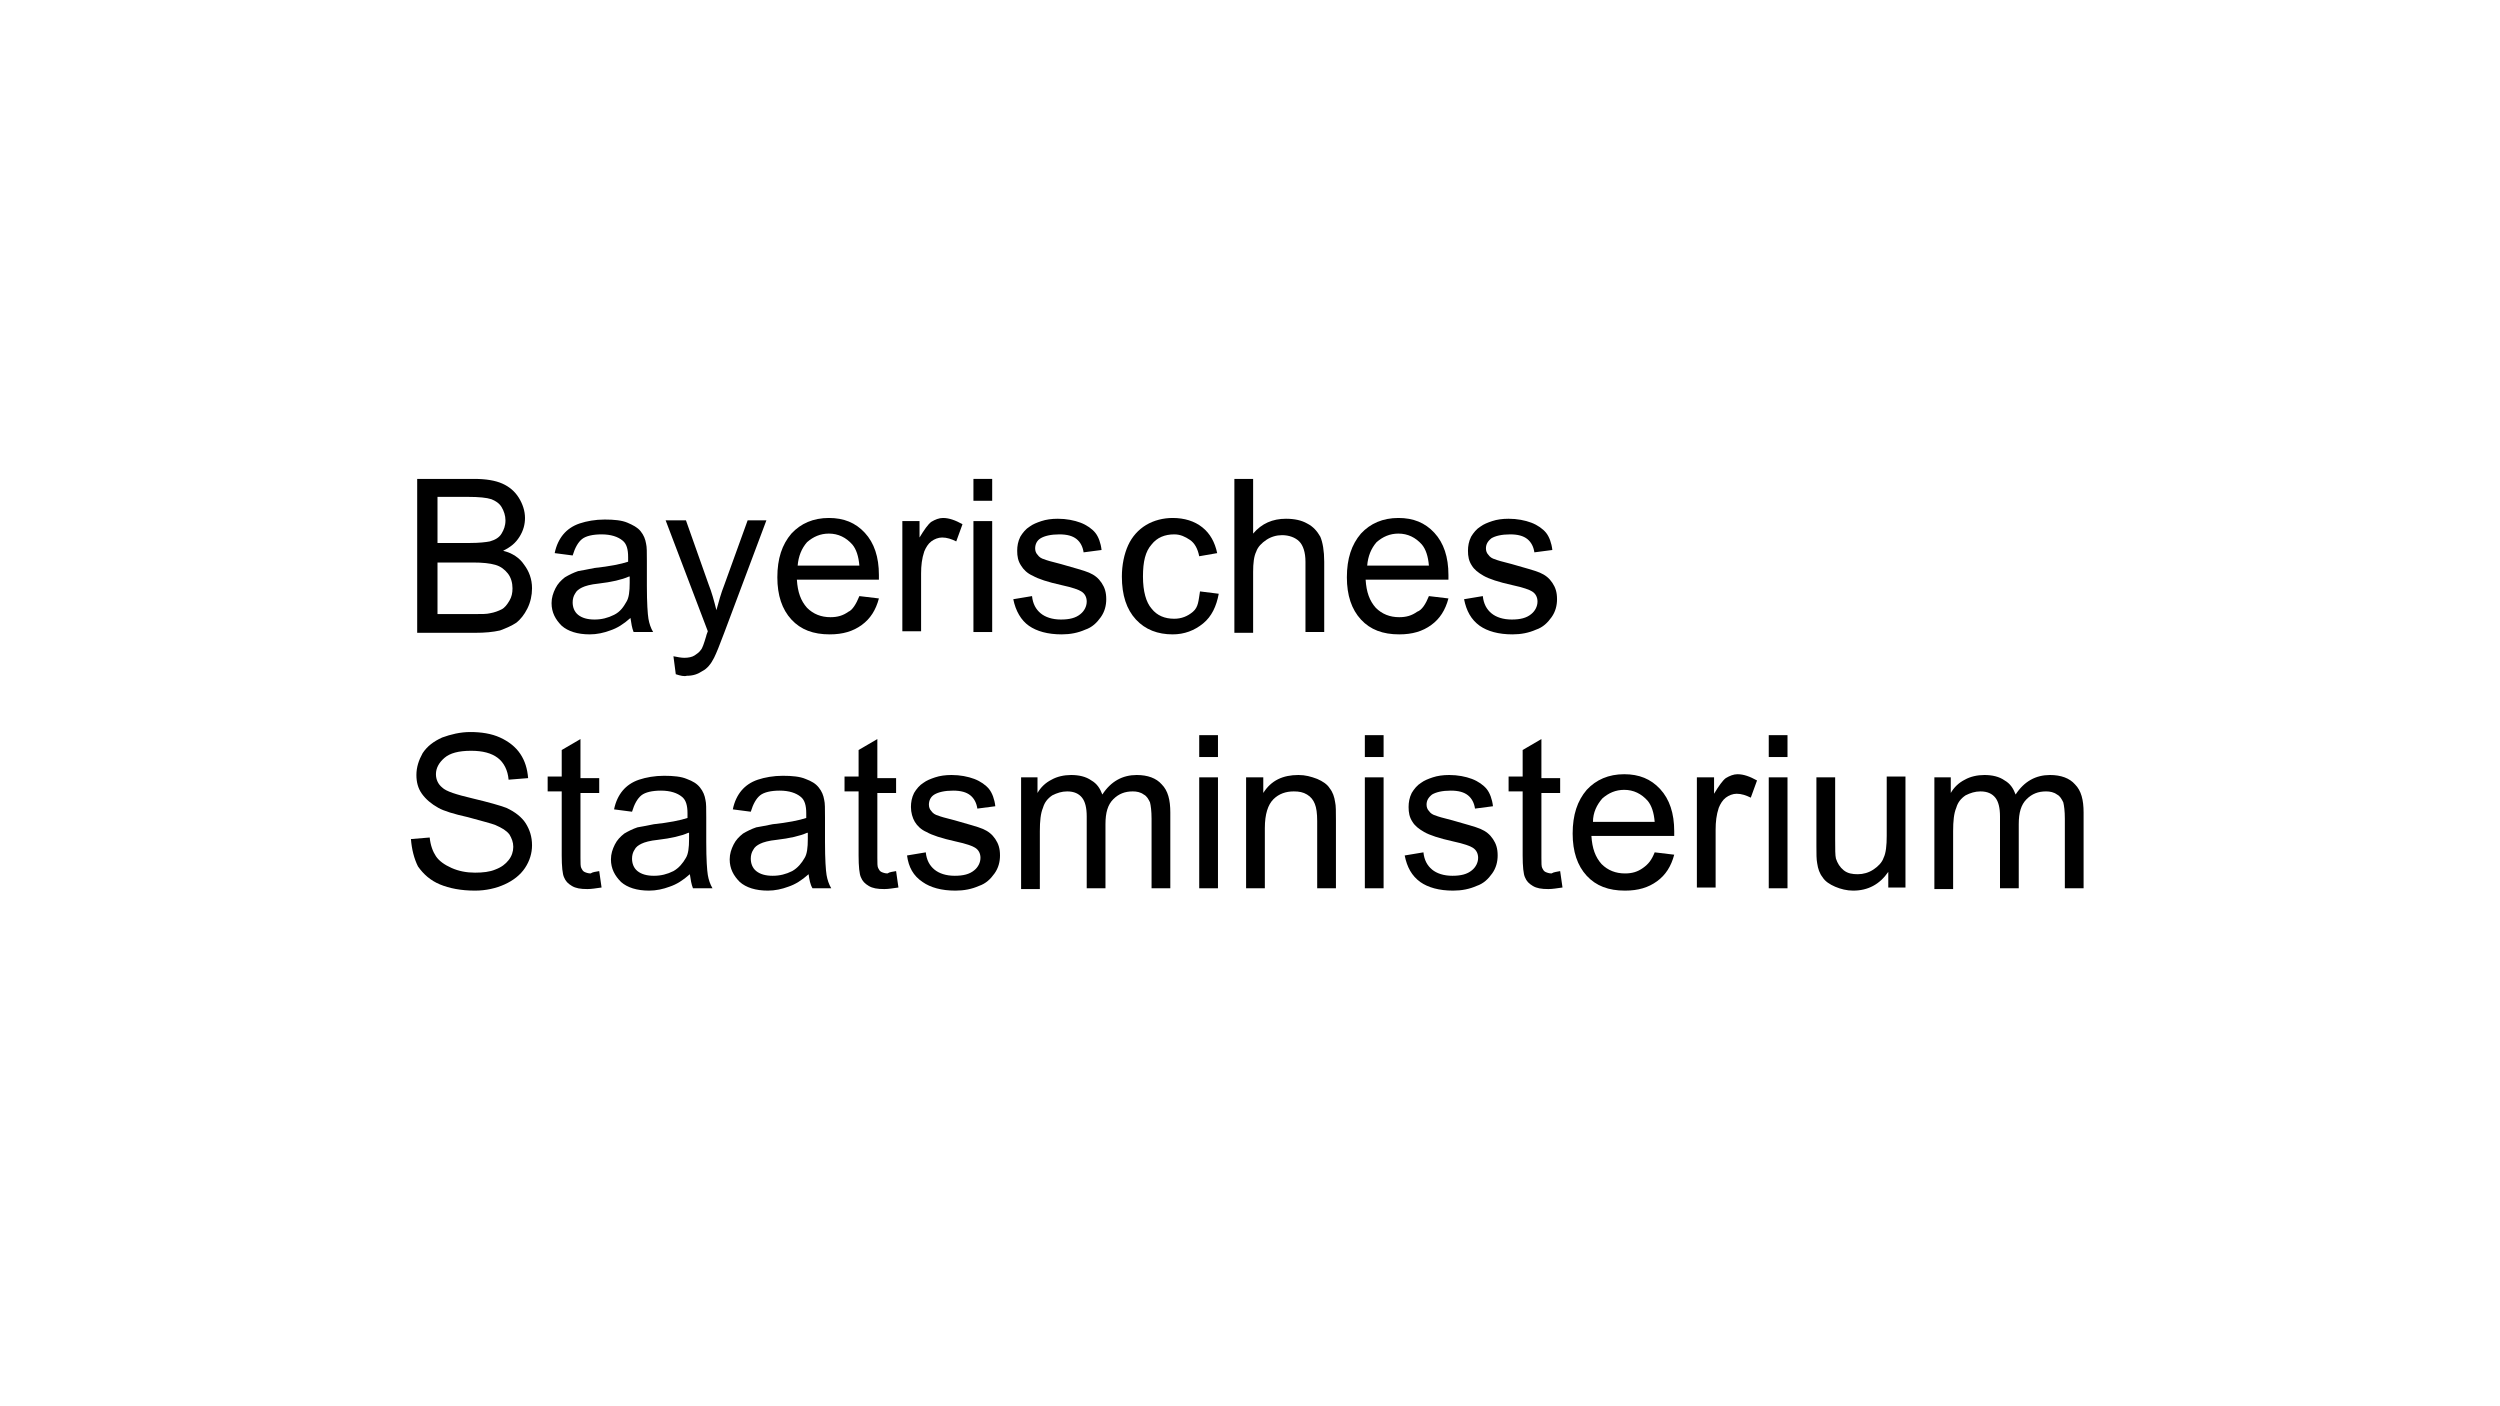 <?xml version="1.0" encoding="utf-8"?>
<!-- Generator: Adobe Illustrator 25.0.1, SVG Export Plug-In . SVG Version: 6.00 Build 0)  -->
<svg version="1.1" id="Ebene_1" xmlns="http://www.w3.org/2000/svg" xmlns:xlink="http://www.w3.org/1999/xlink" x="0px" y="0px"
	 viewBox="0 0 320 180" style="enable-background:new 0 0 320 180;" xml:space="preserve">
<g>
	<g>
		<path d="M53.4,80.9V61.3h7.3c1.5,0,2.7,0.2,3.6,0.6c0.9,0.4,1.6,1,2.1,1.8c0.5,0.8,0.8,1.7,0.8,2.6c0,0.8-0.2,1.6-0.7,2.4
			s-1.1,1.3-2.1,1.8c1.2,0.3,2.1,0.9,2.7,1.8c0.6,0.8,1,1.8,1,3c0,0.9-0.2,1.8-0.6,2.6c-0.4,0.8-0.9,1.4-1.4,1.8
			c-0.6,0.4-1.3,0.7-2.1,1c-0.9,0.2-1.9,0.3-3.2,0.3H53.4z M56,69.5h4.2c1.1,0,2-0.1,2.5-0.2c0.7-0.2,1.2-0.5,1.5-1
			c0.3-0.5,0.5-1,0.5-1.7c0-0.6-0.2-1.2-0.5-1.7c-0.3-0.5-0.8-0.8-1.3-1c-0.6-0.2-1.6-0.3-3-0.3H56V69.5z M56,78.6h4.9
			c0.8,0,1.4,0,1.8-0.1c0.6-0.1,1.1-0.3,1.5-0.5s0.7-0.6,1-1.1c0.3-0.5,0.4-1,0.4-1.6c0-0.7-0.2-1.4-0.6-1.9
			c-0.4-0.5-0.9-0.9-1.6-1.1c-0.7-0.2-1.6-0.3-2.9-0.3H56V78.6z"/>
		<path d="M80.7,79.1c-0.9,0.8-1.7,1.3-2.6,1.6c-0.8,0.3-1.7,0.5-2.6,0.5c-1.6,0-2.8-0.4-3.6-1.1c-0.8-0.8-1.3-1.7-1.3-2.9
			c0-0.7,0.2-1.3,0.5-1.9c0.3-0.6,0.7-1,1.2-1.4c0.5-0.3,1.1-0.6,1.7-0.8c0.5-0.1,1.2-0.2,2.1-0.4c1.9-0.2,3.4-0.5,4.3-0.8
			c0-0.3,0-0.5,0-0.6c0-1-0.2-1.7-0.7-2.1c-0.6-0.5-1.5-0.8-2.7-0.8c-1.1,0-2,0.2-2.5,0.6c-0.5,0.4-0.9,1.1-1.2,2.1L71,70.8
			c0.2-1,0.6-1.8,1.1-2.4c0.5-0.6,1.2-1.1,2.1-1.4s2-0.5,3.2-0.5c1.2,0,2.2,0.1,2.9,0.4s1.3,0.6,1.7,1.1s0.6,1,0.7,1.6
			c0.1,0.4,0.1,1.1,0.1,2.2V75c0,2.2,0.1,3.6,0.2,4.2c0.1,0.6,0.3,1.2,0.6,1.7h-2.5C80.9,80.4,80.8,79.8,80.7,79.1z M80.5,73.8
			c-0.9,0.4-2.2,0.7-3.9,0.9c-1,0.1-1.7,0.3-2.1,0.5c-0.4,0.2-0.7,0.4-0.9,0.8c-0.2,0.3-0.3,0.7-0.3,1.1c0,0.6,0.2,1.2,0.7,1.6
			c0.5,0.4,1.2,0.6,2.1,0.6c0.9,0,1.7-0.2,2.5-0.6s1.2-1,1.6-1.7c0.3-0.5,0.4-1.3,0.4-2.4V73.8z"/>
		<path d="M86.5,86.3l-0.3-2.3c0.5,0.1,1,0.2,1.4,0.2c0.5,0,1-0.1,1.3-0.3c0.3-0.2,0.6-0.4,0.8-0.7c0.2-0.2,0.4-0.8,0.7-1.8
			c0-0.1,0.1-0.3,0.2-0.6l-5.4-14.2h2.6l2.9,8.2c0.4,1,0.7,2.1,1,3.3c0.3-1.1,0.6-2.2,1-3.2l3-8.3h2.4l-5.4,14.4
			c-0.6,1.6-1,2.6-1.3,3.2c-0.4,0.8-0.9,1.4-1.5,1.7c-0.6,0.4-1.2,0.6-2,0.6C87.6,86.6,87.1,86.5,86.5,86.3z"/>
		<path d="M110,76.3l2.5,0.3c-0.4,1.5-1.1,2.6-2.2,3.4c-1.1,0.8-2.4,1.2-4.1,1.2c-2.1,0-3.7-0.6-4.9-1.9c-1.2-1.3-1.8-3.1-1.8-5.4
			c0-2.4,0.6-4.2,1.8-5.6c1.2-1.3,2.8-2,4.8-2c1.9,0,3.4,0.6,4.6,1.9c1.2,1.3,1.8,3.1,1.8,5.4c0,0.1,0,0.4,0,0.6H102
			c0.1,1.6,0.5,2.7,1.3,3.6c0.8,0.8,1.8,1.2,3,1.2c0.9,0,1.6-0.2,2.3-0.7C109.1,78.1,109.6,77.3,110,76.3z M102.1,72.4h7.9
			c-0.1-1.2-0.4-2.1-0.9-2.7c-0.8-0.9-1.8-1.4-3-1.4c-1.1,0-2,0.4-2.8,1.1C102.6,70.2,102.2,71.2,102.1,72.4z"/>
		<path d="M115.5,80.9V66.7h2.2v2.1c0.6-1,1.1-1.7,1.5-2c0.5-0.3,1-0.5,1.5-0.5c0.8,0,1.6,0.3,2.5,0.8l-0.8,2.2
			c-0.6-0.3-1.2-0.5-1.8-0.5c-0.5,0-1,0.2-1.4,0.5c-0.4,0.3-0.7,0.8-0.9,1.3c-0.3,0.9-0.4,1.8-0.4,2.8v7.4H115.5z"/>
		<path d="M124.6,64.1v-2.8h2.4v2.8H124.6z M124.6,80.9V66.7h2.4v14.2H124.6z"/>
		<path d="M129.7,76.7l2.4-0.4c0.1,1,0.5,1.7,1.1,2.2c0.6,0.5,1.5,0.8,2.6,0.8c1.1,0,1.9-0.2,2.5-0.7c0.5-0.4,0.8-1,0.8-1.6
			c0-0.5-0.2-1-0.7-1.3c-0.3-0.2-1.1-0.5-2.5-0.8c-1.8-0.4-3-0.8-3.7-1.2c-0.7-0.3-1.2-0.8-1.5-1.3c-0.4-0.6-0.5-1.2-0.5-1.9
			c0-0.6,0.1-1.2,0.4-1.8c0.3-0.5,0.7-1,1.2-1.3c0.4-0.3,0.9-0.5,1.5-0.7c0.6-0.2,1.3-0.3,2.1-0.3c1.1,0,2.1,0.2,2.9,0.5
			s1.5,0.8,1.9,1.3c0.4,0.5,0.7,1.3,0.8,2.2l-2.3,0.3c-0.1-0.7-0.4-1.3-0.9-1.7c-0.5-0.4-1.2-0.6-2.2-0.6c-1.1,0-1.9,0.2-2.4,0.5
			s-0.7,0.8-0.7,1.3c0,0.3,0.1,0.6,0.3,0.8c0.2,0.3,0.5,0.5,0.9,0.6c0.2,0.1,0.9,0.3,2.1,0.6c1.7,0.5,2.9,0.8,3.6,1.1
			c0.7,0.3,1.2,0.7,1.6,1.3c0.4,0.6,0.6,1.2,0.6,2.1c0,0.8-0.2,1.6-0.7,2.3c-0.5,0.7-1.1,1.3-2,1.6c-0.9,0.4-1.9,0.6-3,0.6
			c-1.8,0-3.2-0.4-4.2-1.1S130,78.2,129.7,76.7z"/>
		<path d="M153.6,75.7l2.4,0.3c-0.3,1.6-0.9,2.9-2,3.8c-1.1,0.9-2.4,1.4-3.9,1.4c-1.9,0-3.5-0.6-4.7-1.9c-1.2-1.3-1.8-3.1-1.8-5.5
			c0-1.5,0.3-2.9,0.8-4c0.5-1.1,1.3-2,2.3-2.6c1-0.6,2.2-0.9,3.4-0.9c1.5,0,2.8,0.4,3.8,1.2s1.6,1.9,1.9,3.3l-2.3,0.4
			c-0.2-1-0.6-1.7-1.2-2.1s-1.2-0.7-2-0.7c-1.2,0-2.2,0.4-2.9,1.3c-0.8,0.9-1.1,2.2-1.1,4.1c0,1.9,0.4,3.3,1.1,4.1
			c0.7,0.9,1.7,1.3,2.9,1.3c0.9,0,1.7-0.3,2.4-0.9S153.4,76.9,153.6,75.7z"/>
		<path d="M158,80.9V61.3h2.4v7c1.1-1.3,2.5-1.9,4.2-1.9c1.1,0,2,0.2,2.7,0.6c0.8,0.4,1.3,1,1.7,1.7c0.3,0.7,0.5,1.8,0.5,3.2v9h-2.4
			v-9c0-1.2-0.3-2.1-0.8-2.6c-0.5-0.5-1.3-0.8-2.2-0.8c-0.7,0-1.4,0.2-2,0.6s-1.1,0.9-1.3,1.5c-0.3,0.6-0.4,1.5-0.4,2.6v7.8H158z"/>
		<path d="M182.9,76.3l2.5,0.3c-0.4,1.5-1.1,2.6-2.2,3.4s-2.4,1.2-4.1,1.2c-2.1,0-3.7-0.6-4.9-1.9c-1.2-1.3-1.8-3.1-1.8-5.4
			c0-2.4,0.6-4.2,1.8-5.6c1.2-1.3,2.8-2,4.8-2c1.9,0,3.4,0.6,4.6,1.9s1.8,3.1,1.8,5.4c0,0.1,0,0.4,0,0.6h-10.6
			c0.1,1.6,0.5,2.7,1.3,3.6c0.8,0.8,1.8,1.2,3,1.2c0.9,0,1.6-0.2,2.3-0.7C182,78.1,182.5,77.3,182.9,76.3z M175,72.4h7.9
			c-0.1-1.2-0.4-2.1-0.9-2.7c-0.8-0.9-1.8-1.4-3-1.4c-1.1,0-2,0.4-2.8,1.1C175.5,70.2,175.1,71.2,175,72.4z"/>
		<path d="M187.4,76.7l2.4-0.4c0.1,1,0.5,1.7,1.1,2.2c0.6,0.5,1.5,0.8,2.6,0.8c1.1,0,1.9-0.2,2.5-0.7c0.5-0.4,0.8-1,0.8-1.6
			c0-0.5-0.2-1-0.7-1.3c-0.3-0.2-1.1-0.5-2.5-0.8c-1.8-0.4-3-0.8-3.7-1.2s-1.2-0.8-1.5-1.3c-0.4-0.6-0.5-1.2-0.5-1.9
			c0-0.6,0.1-1.2,0.4-1.8c0.3-0.5,0.7-1,1.2-1.3c0.4-0.3,0.9-0.5,1.5-0.7c0.6-0.2,1.3-0.3,2.1-0.3c1.1,0,2.1,0.2,2.9,0.5
			s1.5,0.8,1.9,1.3c0.4,0.5,0.7,1.3,0.8,2.2l-2.3,0.3c-0.1-0.7-0.4-1.3-0.9-1.7s-1.2-0.6-2.2-0.6c-1.1,0-1.9,0.2-2.4,0.5
			c-0.5,0.4-0.7,0.8-0.7,1.3c0,0.3,0.1,0.6,0.3,0.8c0.2,0.3,0.5,0.5,0.9,0.6c0.2,0.1,0.9,0.3,2.1,0.6c1.7,0.5,2.9,0.8,3.6,1.1
			s1.2,0.7,1.6,1.3c0.4,0.6,0.6,1.2,0.6,2.1c0,0.8-0.2,1.6-0.7,2.3c-0.5,0.7-1.1,1.3-2,1.6c-0.9,0.4-1.9,0.6-3,0.6
			c-1.8,0-3.2-0.4-4.2-1.1C188.3,79.3,187.7,78.2,187.4,76.7z"/>
		<path d="M52.6,107.4l2.4-0.2c0.1,1,0.4,1.8,0.8,2.4c0.4,0.6,1.1,1.1,2,1.5c0.9,0.4,1.9,0.6,3,0.6c1,0,1.9-0.1,2.6-0.4
			c0.8-0.3,1.3-0.7,1.7-1.2s0.6-1.1,0.6-1.7c0-0.6-0.2-1.1-0.5-1.6c-0.4-0.5-0.9-0.8-1.8-1.2c-0.5-0.2-1.7-0.5-3.5-1
			c-1.8-0.4-3.1-0.8-3.8-1.2c-0.9-0.5-1.6-1.1-2.1-1.8c-0.5-0.7-0.7-1.5-0.7-2.4c0-1,0.3-1.9,0.8-2.8c0.6-0.9,1.4-1.5,2.5-2
			c1.1-0.4,2.3-0.7,3.6-0.7c1.4,0,2.7,0.2,3.8,0.7s2,1.2,2.6,2.1c0.6,0.9,0.9,1.9,1,3.1l-2.5,0.2c-0.1-1.2-0.6-2.2-1.4-2.8
			c-0.8-0.6-1.9-0.9-3.4-0.9c-1.6,0-2.7,0.3-3.4,0.9c-0.7,0.6-1.1,1.3-1.1,2.1c0,0.7,0.3,1.3,0.8,1.7c0.5,0.5,1.8,0.9,3.9,1.4
			c2.1,0.5,3.5,0.9,4.3,1.2c1.1,0.5,2,1.2,2.5,2c0.5,0.8,0.8,1.7,0.8,2.8c0,1-0.3,2-0.9,2.9c-0.6,0.9-1.5,1.6-2.6,2.1
			c-1.1,0.5-2.4,0.8-3.8,0.8c-1.8,0-3.3-0.3-4.5-0.8c-1.2-0.5-2.1-1.3-2.8-2.3C53,109.9,52.7,108.7,52.6,107.4z"/>
		<path d="M76.7,111.5l0.3,2.1c-0.7,0.1-1.3,0.2-1.8,0.2c-0.9,0-1.5-0.1-2-0.4c-0.5-0.3-0.8-0.6-1-1.1c-0.2-0.4-0.3-1.4-0.3-2.8
			v-8.2h-1.8v-1.9h1.8V96l2.4-1.4v5h2.4v1.9h-2.4v8.3c0,0.7,0,1.1,0.1,1.3c0.1,0.2,0.2,0.4,0.4,0.5s0.5,0.2,0.8,0.2
			C75.9,111.6,76.2,111.6,76.7,111.5z"/>
		<path d="M88.3,111.9c-0.9,0.8-1.7,1.3-2.6,1.6c-0.8,0.3-1.7,0.5-2.6,0.5c-1.6,0-2.8-0.4-3.6-1.1c-0.8-0.8-1.3-1.7-1.3-2.9
			c0-0.7,0.2-1.3,0.5-1.9c0.3-0.6,0.7-1,1.2-1.4c0.5-0.3,1.1-0.6,1.7-0.8c0.5-0.1,1.2-0.2,2.1-0.4c1.9-0.2,3.4-0.5,4.3-0.8
			c0-0.3,0-0.5,0-0.6c0-1-0.2-1.7-0.7-2.1c-0.6-0.5-1.5-0.8-2.7-0.8c-1.1,0-2,0.2-2.5,0.6c-0.5,0.4-0.9,1.1-1.2,2.1l-2.3-0.3
			c0.2-1,0.6-1.8,1.1-2.4c0.5-0.6,1.2-1.1,2.1-1.4c0.9-0.3,2-0.5,3.2-0.5c1.2,0,2.2,0.1,2.9,0.4c0.8,0.3,1.3,0.6,1.7,1.1
			s0.6,1,0.7,1.6c0.1,0.4,0.1,1.1,0.1,2.2v3.2c0,2.2,0.1,3.6,0.2,4.2c0.1,0.6,0.3,1.2,0.6,1.7h-2.5
			C88.5,113.2,88.4,112.6,88.3,111.9z M88.1,106.6c-0.9,0.4-2.2,0.7-3.9,0.9c-1,0.1-1.7,0.3-2.1,0.5c-0.4,0.2-0.7,0.4-0.9,0.8
			c-0.2,0.3-0.3,0.7-0.3,1.1c0,0.6,0.2,1.2,0.7,1.6c0.5,0.4,1.2,0.6,2.1,0.6c0.9,0,1.7-0.2,2.5-0.6c0.7-0.4,1.2-1,1.6-1.7
			c0.3-0.5,0.4-1.3,0.4-2.4V106.6z"/>
		<path d="M103.5,111.9c-0.9,0.8-1.7,1.3-2.6,1.6c-0.8,0.3-1.7,0.5-2.6,0.5c-1.6,0-2.8-0.4-3.6-1.1c-0.8-0.8-1.3-1.7-1.3-2.9
			c0-0.7,0.2-1.3,0.5-1.9c0.3-0.6,0.7-1,1.2-1.4c0.5-0.3,1.1-0.6,1.7-0.8c0.5-0.1,1.2-0.2,2.1-0.4c1.9-0.2,3.4-0.5,4.3-0.8
			c0-0.3,0-0.5,0-0.6c0-1-0.2-1.7-0.7-2.1c-0.6-0.5-1.5-0.8-2.7-0.8c-1.1,0-2,0.2-2.5,0.6c-0.5,0.4-0.9,1.1-1.2,2.1l-2.3-0.3
			c0.2-1,0.6-1.8,1.1-2.4c0.5-0.6,1.2-1.1,2.1-1.4c0.9-0.3,2-0.5,3.2-0.5c1.2,0,2.2,0.1,2.9,0.4c0.8,0.3,1.3,0.6,1.7,1.1
			s0.6,1,0.7,1.6c0.1,0.4,0.1,1.1,0.1,2.2v3.2c0,2.2,0.1,3.6,0.2,4.2c0.1,0.6,0.3,1.2,0.6,1.7H104
			C103.7,113.2,103.6,112.6,103.5,111.9z M103.3,106.6c-0.9,0.4-2.2,0.7-3.9,0.9c-1,0.1-1.7,0.3-2.1,0.5c-0.4,0.2-0.7,0.4-0.9,0.8
			c-0.2,0.3-0.3,0.7-0.3,1.1c0,0.6,0.2,1.2,0.7,1.6c0.5,0.4,1.2,0.6,2.1,0.6c0.9,0,1.7-0.2,2.5-0.6c0.7-0.4,1.2-1,1.6-1.7
			c0.3-0.5,0.4-1.3,0.4-2.4V106.6z"/>
		<path d="M114.7,111.5l0.3,2.1c-0.7,0.1-1.3,0.2-1.8,0.2c-0.9,0-1.5-0.1-2-0.4c-0.5-0.3-0.8-0.6-1-1.1c-0.2-0.4-0.3-1.4-0.3-2.8
			v-8.2h-1.8v-1.9h1.8V96l2.4-1.4v5h2.4v1.9h-2.4v8.3c0,0.7,0,1.1,0.1,1.3c0.1,0.2,0.2,0.4,0.4,0.5s0.5,0.2,0.8,0.2
			C113.9,111.6,114.2,111.6,114.7,111.5z"/>
		<path d="M116.1,109.5l2.4-0.4c0.1,1,0.5,1.7,1.1,2.2c0.6,0.5,1.5,0.8,2.6,0.8c1.1,0,1.9-0.2,2.5-0.7c0.5-0.4,0.8-1,0.8-1.6
			c0-0.5-0.2-1-0.7-1.3c-0.3-0.2-1.1-0.5-2.5-0.8c-1.8-0.4-3-0.8-3.7-1.2c-0.7-0.3-1.2-0.8-1.5-1.3s-0.5-1.2-0.5-1.9
			c0-0.6,0.1-1.2,0.4-1.8c0.3-0.5,0.7-1,1.2-1.3c0.4-0.3,0.9-0.5,1.5-0.7c0.6-0.2,1.3-0.3,2.1-0.3c1.1,0,2.1,0.2,2.9,0.5
			s1.5,0.8,1.9,1.3c0.4,0.5,0.7,1.3,0.8,2.2l-2.3,0.3c-0.1-0.7-0.4-1.3-0.9-1.7c-0.5-0.4-1.2-0.6-2.2-0.6c-1.1,0-1.9,0.2-2.4,0.5
			s-0.7,0.8-0.7,1.3c0,0.3,0.1,0.6,0.3,0.8c0.2,0.3,0.5,0.5,0.9,0.6c0.2,0.1,0.9,0.3,2.1,0.6c1.7,0.5,2.9,0.8,3.6,1.1
			c0.7,0.3,1.2,0.7,1.6,1.3c0.4,0.6,0.6,1.2,0.6,2.1c0,0.8-0.2,1.6-0.7,2.3c-0.5,0.7-1.1,1.3-2,1.6c-0.9,0.4-1.9,0.6-3,0.6
			c-1.8,0-3.2-0.4-4.2-1.1C116.9,112.1,116.3,111,116.1,109.5z"/>
		<path d="M130.7,113.7V99.5h2.1v2c0.4-0.7,1-1.3,1.8-1.7c0.7-0.4,1.6-0.6,2.5-0.6c1,0,1.9,0.2,2.6,0.7c0.7,0.4,1.1,1,1.4,1.8
			c1.1-1.7,2.6-2.5,4.4-2.5c1.4,0,2.5,0.4,3.2,1.2c0.8,0.8,1.1,2,1.1,3.6v9.7h-2.4v-8.9c0-1-0.1-1.7-0.2-2.1c-0.2-0.4-0.4-0.8-0.8-1
			c-0.4-0.3-0.9-0.4-1.4-0.4c-1,0-1.8,0.3-2.5,1c-0.7,0.7-1,1.7-1,3.2v8.2h-2.4v-9.2c0-1.1-0.2-1.9-0.6-2.4c-0.4-0.5-1-0.8-1.9-0.8
			c-0.7,0-1.3,0.2-1.9,0.5c-0.6,0.4-1,0.9-1.2,1.6c-0.3,0.7-0.4,1.7-0.4,3v7.4H130.7z"/>
		<path d="M153.5,96.9v-2.8h2.4v2.8H153.5z M153.5,113.7V99.5h2.4v14.2H153.5z"/>
		<path d="M159.5,113.7V99.5h2.2v2c1-1.6,2.5-2.3,4.5-2.3c0.9,0,1.6,0.2,2.4,0.5c0.7,0.3,1.3,0.7,1.6,1.2c0.4,0.5,0.6,1.1,0.7,1.8
			c0.1,0.4,0.1,1.2,0.1,2.3v8.7h-2.4v-8.6c0-1-0.1-1.7-0.3-2.2c-0.2-0.5-0.5-0.9-1-1.2c-0.5-0.3-1-0.4-1.7-0.4c-1,0-1.9,0.3-2.6,1
			c-0.7,0.7-1.1,1.9-1.1,3.7v7.7H159.5z"/>
		<path d="M174.7,96.9v-2.8h2.4v2.8H174.7z M174.7,113.7V99.5h2.4v14.2H174.7z"/>
		<path d="M179.8,109.5l2.4-0.4c0.1,1,0.5,1.7,1.1,2.2c0.6,0.5,1.5,0.8,2.6,0.8c1.1,0,1.9-0.2,2.5-0.7c0.5-0.4,0.8-1,0.8-1.6
			c0-0.5-0.2-1-0.7-1.3c-0.3-0.2-1.1-0.5-2.5-0.8c-1.8-0.4-3-0.8-3.7-1.2s-1.2-0.8-1.5-1.3c-0.4-0.6-0.5-1.2-0.5-1.9
			c0-0.6,0.1-1.2,0.4-1.8c0.3-0.5,0.7-1,1.2-1.3c0.4-0.3,0.9-0.5,1.5-0.7c0.6-0.2,1.3-0.3,2.1-0.3c1.1,0,2.1,0.2,2.9,0.5
			s1.5,0.8,1.9,1.3c0.4,0.5,0.7,1.3,0.8,2.2l-2.3,0.3c-0.1-0.7-0.4-1.3-0.9-1.7s-1.2-0.6-2.2-0.6c-1.1,0-1.9,0.2-2.4,0.5
			c-0.5,0.4-0.7,0.8-0.7,1.3c0,0.3,0.1,0.6,0.3,0.8c0.2,0.3,0.5,0.5,0.9,0.6c0.2,0.1,0.9,0.3,2.1,0.6c1.7,0.5,2.9,0.8,3.6,1.1
			s1.2,0.7,1.6,1.3c0.4,0.6,0.6,1.2,0.6,2.1c0,0.8-0.2,1.6-0.7,2.3c-0.5,0.7-1.1,1.3-2,1.6c-0.9,0.4-1.9,0.6-3,0.6
			c-1.8,0-3.2-0.4-4.2-1.1C180.7,112.1,180.1,111,179.8,109.5z"/>
		<path d="M199.7,111.5l0.3,2.1c-0.7,0.1-1.3,0.2-1.8,0.2c-0.9,0-1.5-0.1-2-0.4c-0.5-0.3-0.8-0.6-1-1.1c-0.2-0.4-0.3-1.4-0.3-2.8
			v-8.2h-1.8v-1.9h1.8V96l2.4-1.4v5h2.4v1.9h-2.4v8.3c0,0.7,0,1.1,0.1,1.3c0.1,0.2,0.2,0.4,0.4,0.5s0.5,0.2,0.8,0.2
			C198.9,111.6,199.3,111.6,199.7,111.5z"/>
		<path d="M211.8,109.1l2.5,0.3c-0.4,1.5-1.1,2.6-2.2,3.4s-2.4,1.2-4.1,1.2c-2.1,0-3.7-0.6-4.9-1.9c-1.2-1.3-1.8-3.1-1.8-5.4
			c0-2.4,0.6-4.2,1.8-5.6c1.2-1.3,2.8-2,4.8-2c1.9,0,3.4,0.6,4.6,1.9c1.2,1.3,1.8,3.1,1.8,5.4c0,0.1,0,0.4,0,0.6h-10.6
			c0.1,1.6,0.5,2.7,1.3,3.6c0.8,0.8,1.8,1.2,3,1.2c0.9,0,1.6-0.2,2.3-0.7S211.4,110.1,211.8,109.1z M203.9,105.2h7.9
			c-0.1-1.2-0.4-2.1-0.9-2.7c-0.8-0.9-1.8-1.4-3-1.4c-1.1,0-2,0.4-2.8,1.1C204.4,103,203.9,104,203.9,105.2z"/>
		<path d="M217.2,113.7V99.5h2.2v2.1c0.6-1,1.1-1.7,1.5-2c0.5-0.3,1-0.5,1.5-0.5c0.8,0,1.6,0.3,2.5,0.8l-0.8,2.2
			c-0.6-0.3-1.2-0.5-1.8-0.5c-0.5,0-1,0.2-1.4,0.5c-0.4,0.3-0.7,0.8-0.9,1.3c-0.3,0.9-0.4,1.8-0.4,2.8v7.4H217.2z"/>
		<path d="M226.4,96.9v-2.8h2.4v2.8H226.4z M226.4,113.7V99.5h2.4v14.2H226.4z"/>
		<path d="M241.7,113.7v-2.1c-1.1,1.6-2.6,2.4-4.5,2.4c-0.8,0-1.6-0.2-2.3-0.5c-0.7-0.3-1.3-0.7-1.6-1.2c-0.4-0.5-0.6-1.1-0.7-1.8
			c-0.1-0.5-0.1-1.2-0.1-2.2v-8.8h2.4v7.9c0,1.3,0,2.1,0.1,2.5c0.2,0.6,0.5,1.1,1,1.5c0.5,0.4,1.1,0.5,1.8,0.5s1.4-0.2,2-0.6
			s1.1-0.9,1.3-1.5c0.3-0.6,0.4-1.6,0.4-2.8v-7.6h2.4v14.2H241.7z"/>
		<path d="M247.6,113.7V99.5h2.1v2c0.4-0.7,1-1.3,1.8-1.7c0.7-0.4,1.6-0.6,2.5-0.6c1,0,1.9,0.2,2.6,0.7c0.7,0.4,1.1,1,1.4,1.8
			c1.1-1.7,2.6-2.5,4.4-2.5c1.4,0,2.5,0.4,3.2,1.2c0.8,0.8,1.1,2,1.1,3.6v9.7h-2.4v-8.9c0-1-0.1-1.7-0.2-2.1c-0.2-0.4-0.4-0.8-0.8-1
			c-0.4-0.3-0.9-0.4-1.4-0.4c-1,0-1.8,0.3-2.5,1s-1,1.7-1,3.2v8.2H256v-9.2c0-1.1-0.2-1.9-0.6-2.4c-0.4-0.5-1-0.8-1.9-0.8
			c-0.7,0-1.3,0.2-1.9,0.5c-0.6,0.4-1,0.9-1.2,1.6c-0.3,0.7-0.4,1.7-0.4,3v7.4H247.6z"/>
	</g>
</g>
</svg>

